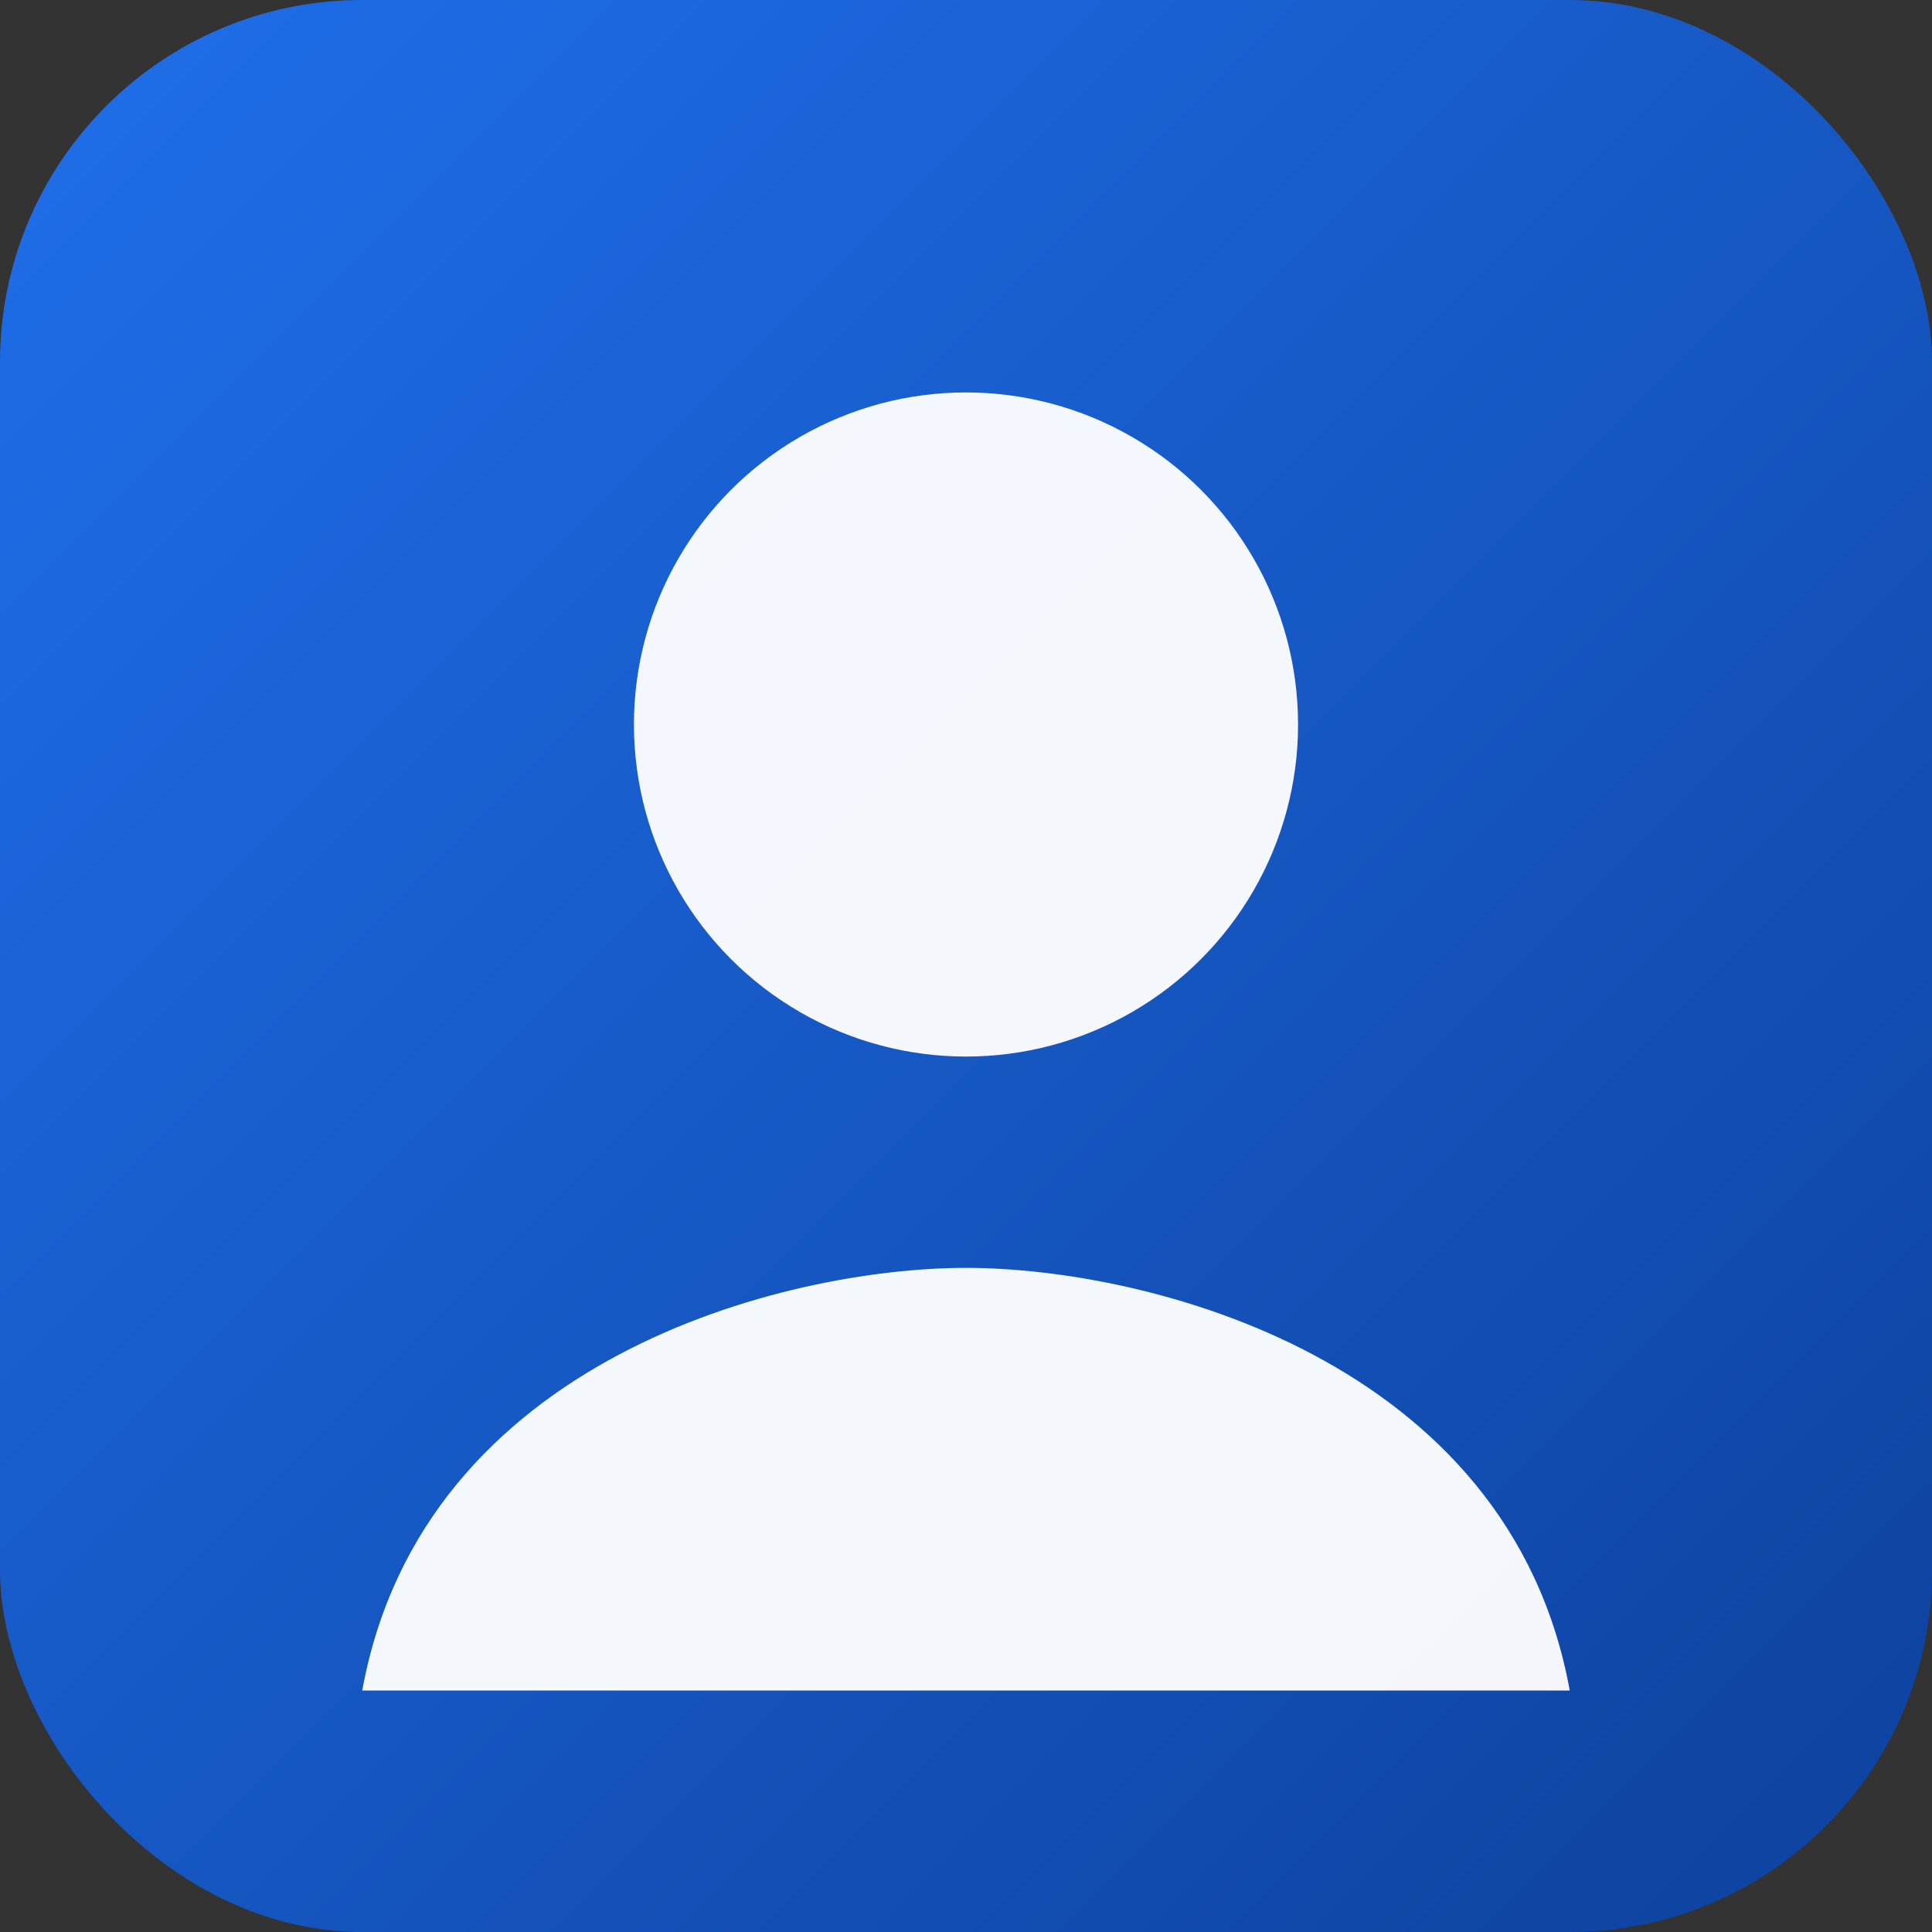 <svg xmlns="http://www.w3.org/2000/svg" viewBox="0 0 128 128">
  <rect x="0" y="0" width="128" height="128" fill="#333333" stroke="none"/>
  <defs>
    <linearGradient id="a" x1="0" y1="0" x2="1" y2="1">
      <stop offset="0%" stop-color="#1f6feb" />
      <stop offset="100%" stop-color="#0d419d" />
    </linearGradient>
  </defs>
  <rect width="128" height="128" rx="24" fill="url(#a)"/>
  <circle cx="64" cy="48" r="22" fill="white" opacity="0.95"/>
  <path d="M24 112c4-22 28-28 40-28s36 6 40 28" fill="white" opacity="0.95"/>
</svg>
